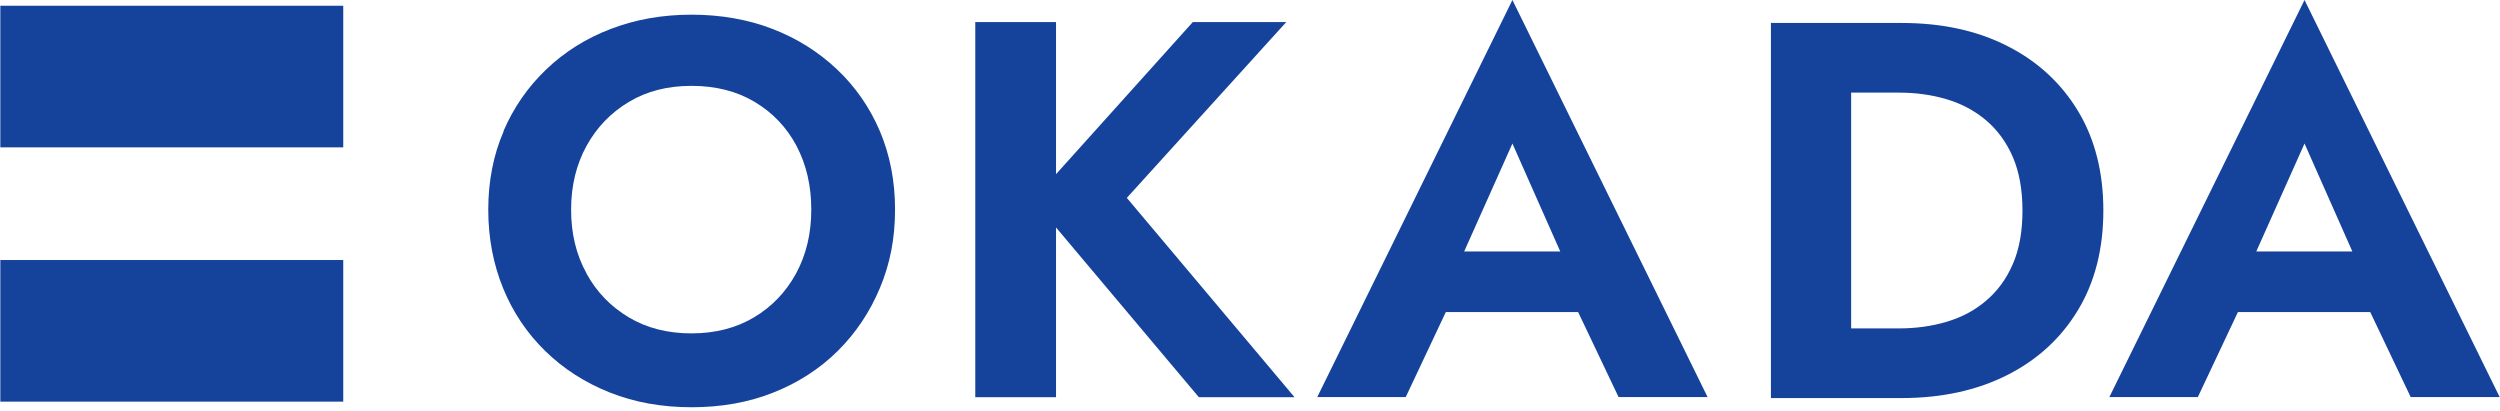 <svg width="316" height="52" viewBox="0 0 316 52" fill="none" xmlns="http://www.w3.org/2000/svg">
<path d="M43.386 32.866H0.042V50.767H43.386V32.866Z" fill="#15439C"/>
<path d="M43.386 0.726H0.042V18.626H43.386V0.726Z" fill="#15439C"/>
<path d="M63.635 16.578C64.926 13.579 66.745 10.966 69.061 8.757C71.378 6.547 74.091 4.838 77.234 3.645C80.361 2.451 83.752 1.855 87.408 1.855C91.064 1.855 94.522 2.451 97.616 3.645C100.726 4.838 103.439 6.547 105.788 8.757C108.121 10.966 109.941 13.579 111.215 16.578C112.488 19.578 113.134 22.884 113.134 26.496C113.134 30.108 112.505 33.366 111.215 36.414C109.941 39.462 108.154 42.123 105.871 44.38C103.588 46.638 100.875 48.38 97.748 49.622C94.621 50.863 91.18 51.476 87.425 51.476C83.669 51.476 80.228 50.863 77.102 49.622C73.975 48.38 71.245 46.638 68.929 44.38C66.613 42.123 64.826 39.462 63.586 36.414C62.345 33.366 61.716 30.06 61.716 26.496C61.716 22.932 62.361 19.578 63.668 16.578H63.635ZM74.124 34.559C75.414 36.914 77.201 38.752 79.467 40.107C81.734 41.462 84.381 42.139 87.392 42.139C90.403 42.139 93.05 41.462 95.316 40.107C97.583 38.752 99.353 36.898 100.627 34.559C101.901 32.205 102.546 29.528 102.546 26.496C102.546 23.464 101.917 20.787 100.676 18.433C99.419 16.078 97.665 14.24 95.399 12.885C93.132 11.53 90.469 10.853 87.408 10.853C84.348 10.853 81.75 11.53 79.484 12.885C77.218 14.24 75.431 16.094 74.14 18.433C72.85 20.787 72.188 23.464 72.188 26.496C72.188 29.528 72.833 32.205 74.14 34.559H74.124Z" fill="#15439C"/>
<path d="M133.482 2.79V50.202H123.275V2.79H133.482ZM162.583 2.79L142.432 25.012L163.625 50.202H151.531L130.554 25.27L150.77 2.79H162.583Z" fill="#15439C"/>
<path d="M183.858 34.479L184.073 36.64L177.687 50.186H166.503L191.17 0L215.836 50.186H204.587L198.333 37.043L198.466 34.608L191.17 18.142L183.874 34.463L183.858 34.479ZM202.966 31.786L204.14 39.446H178.431L179.606 31.786H202.966Z" fill="#15439C"/>
<path d="M233.985 2.903V50.315H223.844V2.903H233.985ZM230.229 50.315V41.51H240.023C242.157 41.51 244.176 41.236 246.062 40.671C247.964 40.107 249.635 39.22 251.058 37.994C252.497 36.769 253.622 35.237 254.433 33.35C255.243 31.479 255.64 29.238 255.64 26.609C255.64 23.98 255.227 21.739 254.433 19.868C253.622 17.997 252.497 16.449 251.058 15.223C249.618 13.998 247.948 13.111 246.062 12.546C244.159 11.982 242.141 11.708 240.023 11.708H230.229V2.903H240.371C245.466 2.903 249.916 3.87 253.738 5.822C257.559 7.757 260.537 10.514 262.671 14.046C264.806 17.594 265.864 21.787 265.864 26.609C265.864 31.431 264.806 35.624 262.671 39.172C260.537 42.719 257.559 45.461 253.738 47.396C249.916 49.331 245.45 50.315 240.371 50.315H230.229Z" fill="#15439C"/>
<path d="M283.98 34.479L284.195 36.64L277.809 50.186H266.625L291.292 0L315.958 50.186H304.709L298.455 37.043L298.588 34.608L291.292 18.142L283.996 34.463L283.98 34.479ZM303.071 31.786L304.246 39.446H278.537L279.711 31.786H303.071Z" fill="#15439C"/>
</svg>
